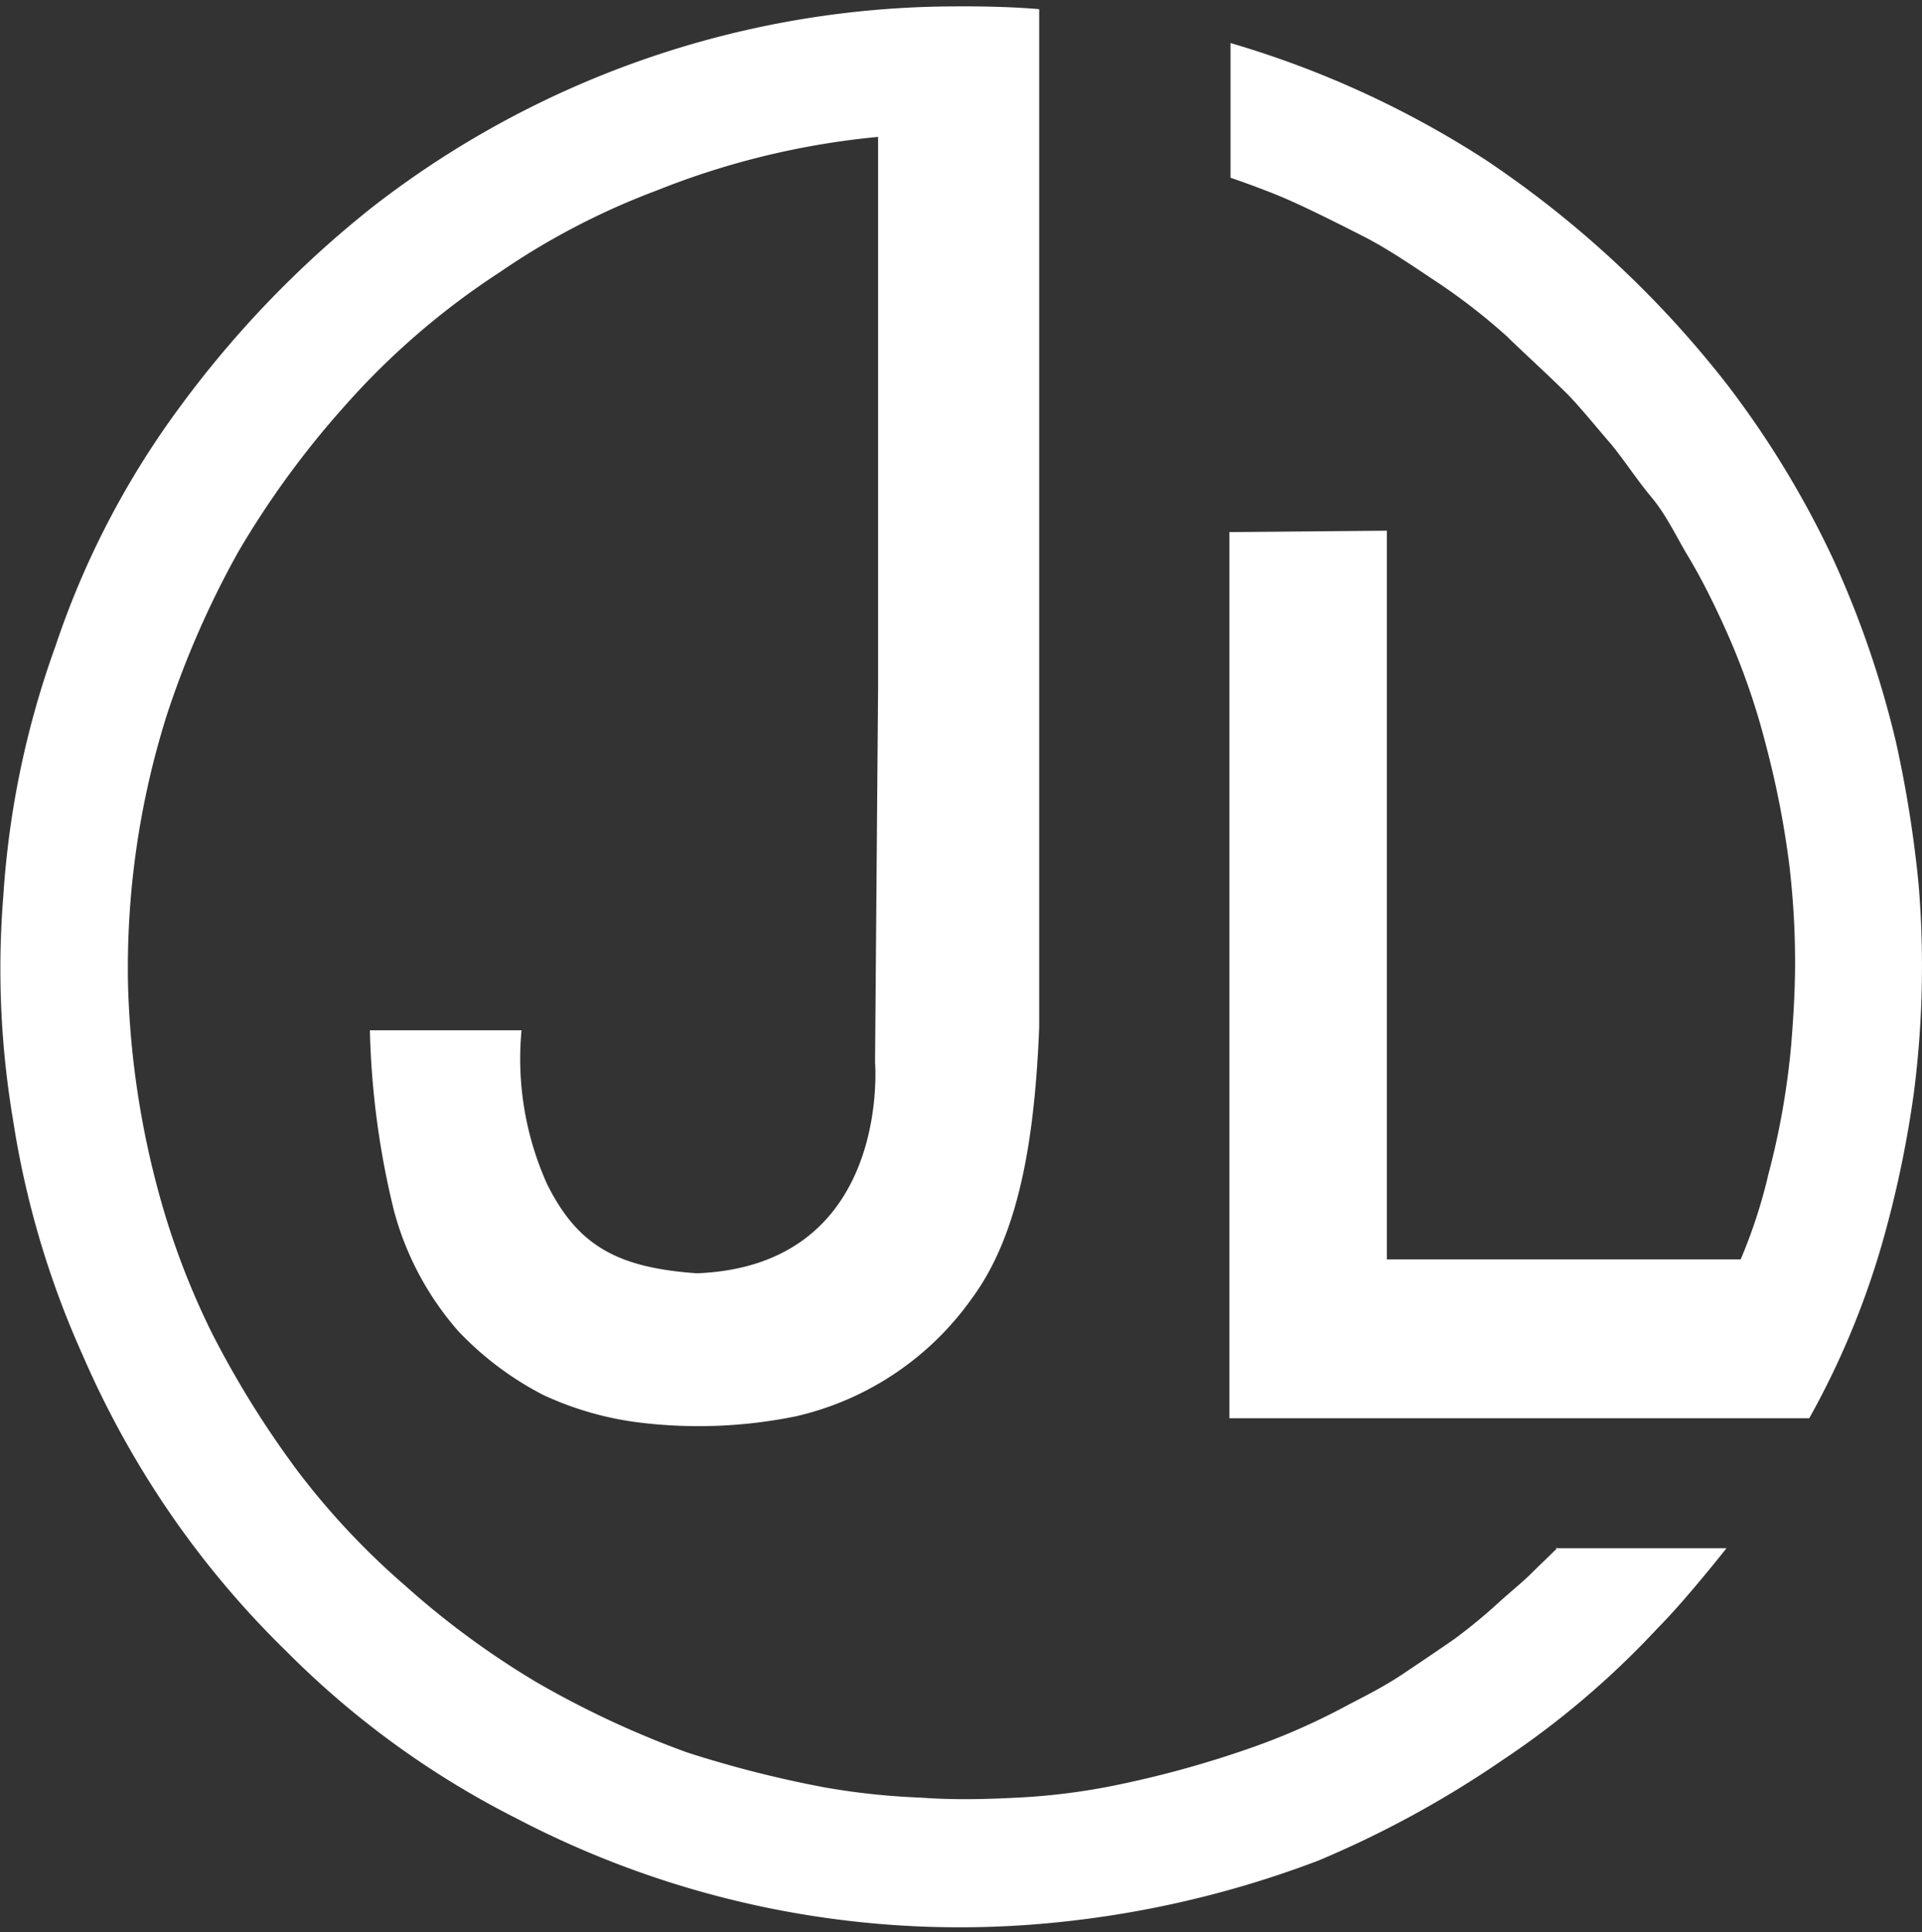 <svg xmlns="http://www.w3.org/2000/svg" viewBox="0 0 69.21 69.58"><rect x="0" y="0" width="69.21" height="69.58" fill="#333333" stroke="none"/><defs><style>.cls-1{fill:#fff;}</style></defs><g id="intro"><path class="cls-1" d="M56.09,55.73c-.49.49-.6.58-.92.9s-.75.67-1.12,1A19.84,19.84,0,0,1,52.4,59c-.53.37-1.2.82-1.87,1.27s-1.31.77-2,1.13A23.93,23.93,0,0,1,44.87,63a37.19,37.19,0,0,1-4.77,1.3,23.27,23.27,0,0,1-3.44.43c-1.17.06-2.29.09-3.52,0a25.49,25.49,0,0,1-3.46-.37,40.49,40.49,0,0,1-4.95-1.26,33.83,33.83,0,0,1-5.47-2.56,30.53,30.53,0,0,1-4.69-3.46A27.13,27.13,0,0,1,10.74,53a34.66,34.66,0,0,1-3.11-5,27.73,27.73,0,0,1-1.85-4.82,31.76,31.76,0,0,1-1.17-7.72A30.28,30.28,0,0,1,6,25.77a33.32,33.32,0,0,1,2.57-5.88,32.39,32.39,0,0,1,3.78-5.2A27.34,27.34,0,0,1,18,9.8a26.17,26.17,0,0,1,5.62-2.93,28.7,28.7,0,0,1,8-1.94l0,19.77-.11,13.55s.61,7.32-6.41,7.6c-2.88-.2-4.29-1-5.39-3.19a11,11,0,0,1-.93-5.56H13.32a30,30,0,0,0,.87,6.51,10.81,10.81,0,0,0,2.31,4.32,11.38,11.38,0,0,0,3.06,2.3,11.53,11.53,0,0,0,3.51,1A17.5,17.5,0,0,0,28.66,51,10.69,10.69,0,0,0,35,46.75C36.7,44.45,37.26,41,37.42,37c0-9.68,0-31.94,0-31.94s0-2.49,0-4.73c-1.35-.12-3-.1-3-.1a34.3,34.3,0,0,0-21,7.22,37.46,37.46,0,0,0-6.94,7.2A31,31,0,0,0,2,23.26a32.55,32.55,0,0,0-1.88,9,32.67,32.67,0,0,0,.35,8.07,32.69,32.69,0,0,0,2.49,8.43A34,34,0,0,0,6,54.31a33.22,33.22,0,0,0,4.32,5.16,32,32,0,0,0,8.26,6,34.44,34.44,0,0,0,18.48,3.84A36.89,36.89,0,0,0,47.47,67a37.13,37.13,0,0,0,6.62-3.61,31.34,31.34,0,0,0,5.6-4.76c1-1,2.48-2.88,2.48-2.88H56"/><path class="cls-1" d="M44.27,19.16V51.07H65.15a29.79,29.79,0,0,0,2.6-6.21,39.22,39.22,0,0,0,1.17-5.53,35.73,35.73,0,0,0,.17-7.46,42.59,42.59,0,0,0-.82-5.16A35.46,35.46,0,0,0,66,20.11a34.2,34.2,0,0,0-3.79-6.24,37.29,37.29,0,0,0-8.71-8.11,34.94,34.94,0,0,0-9.19-4.21V6.4s.74.25,1.57.58,2,.91,3.33,1.59c.87.46,1.65,1,2.54,1.59a21.93,21.93,0,0,1,2.51,1.95c.74.72,1.36,1.27,2.15,2.05.45.45,1.09,1.24,1.54,1.76s1,1.37,1.53,2,.91,1.46,1.33,2.15c.51.85,1,1.86,1.4,2.76a25.48,25.48,0,0,1,1.38,4,33.22,33.22,0,0,1,.83,4.22,29.85,29.85,0,0,1,.22,3.57c0,1.26-.09,2.36-.14,3a27.86,27.86,0,0,1-.82,4.66,18.65,18.65,0,0,1-1,3.07H49.94V19.11Z"/></g></svg>